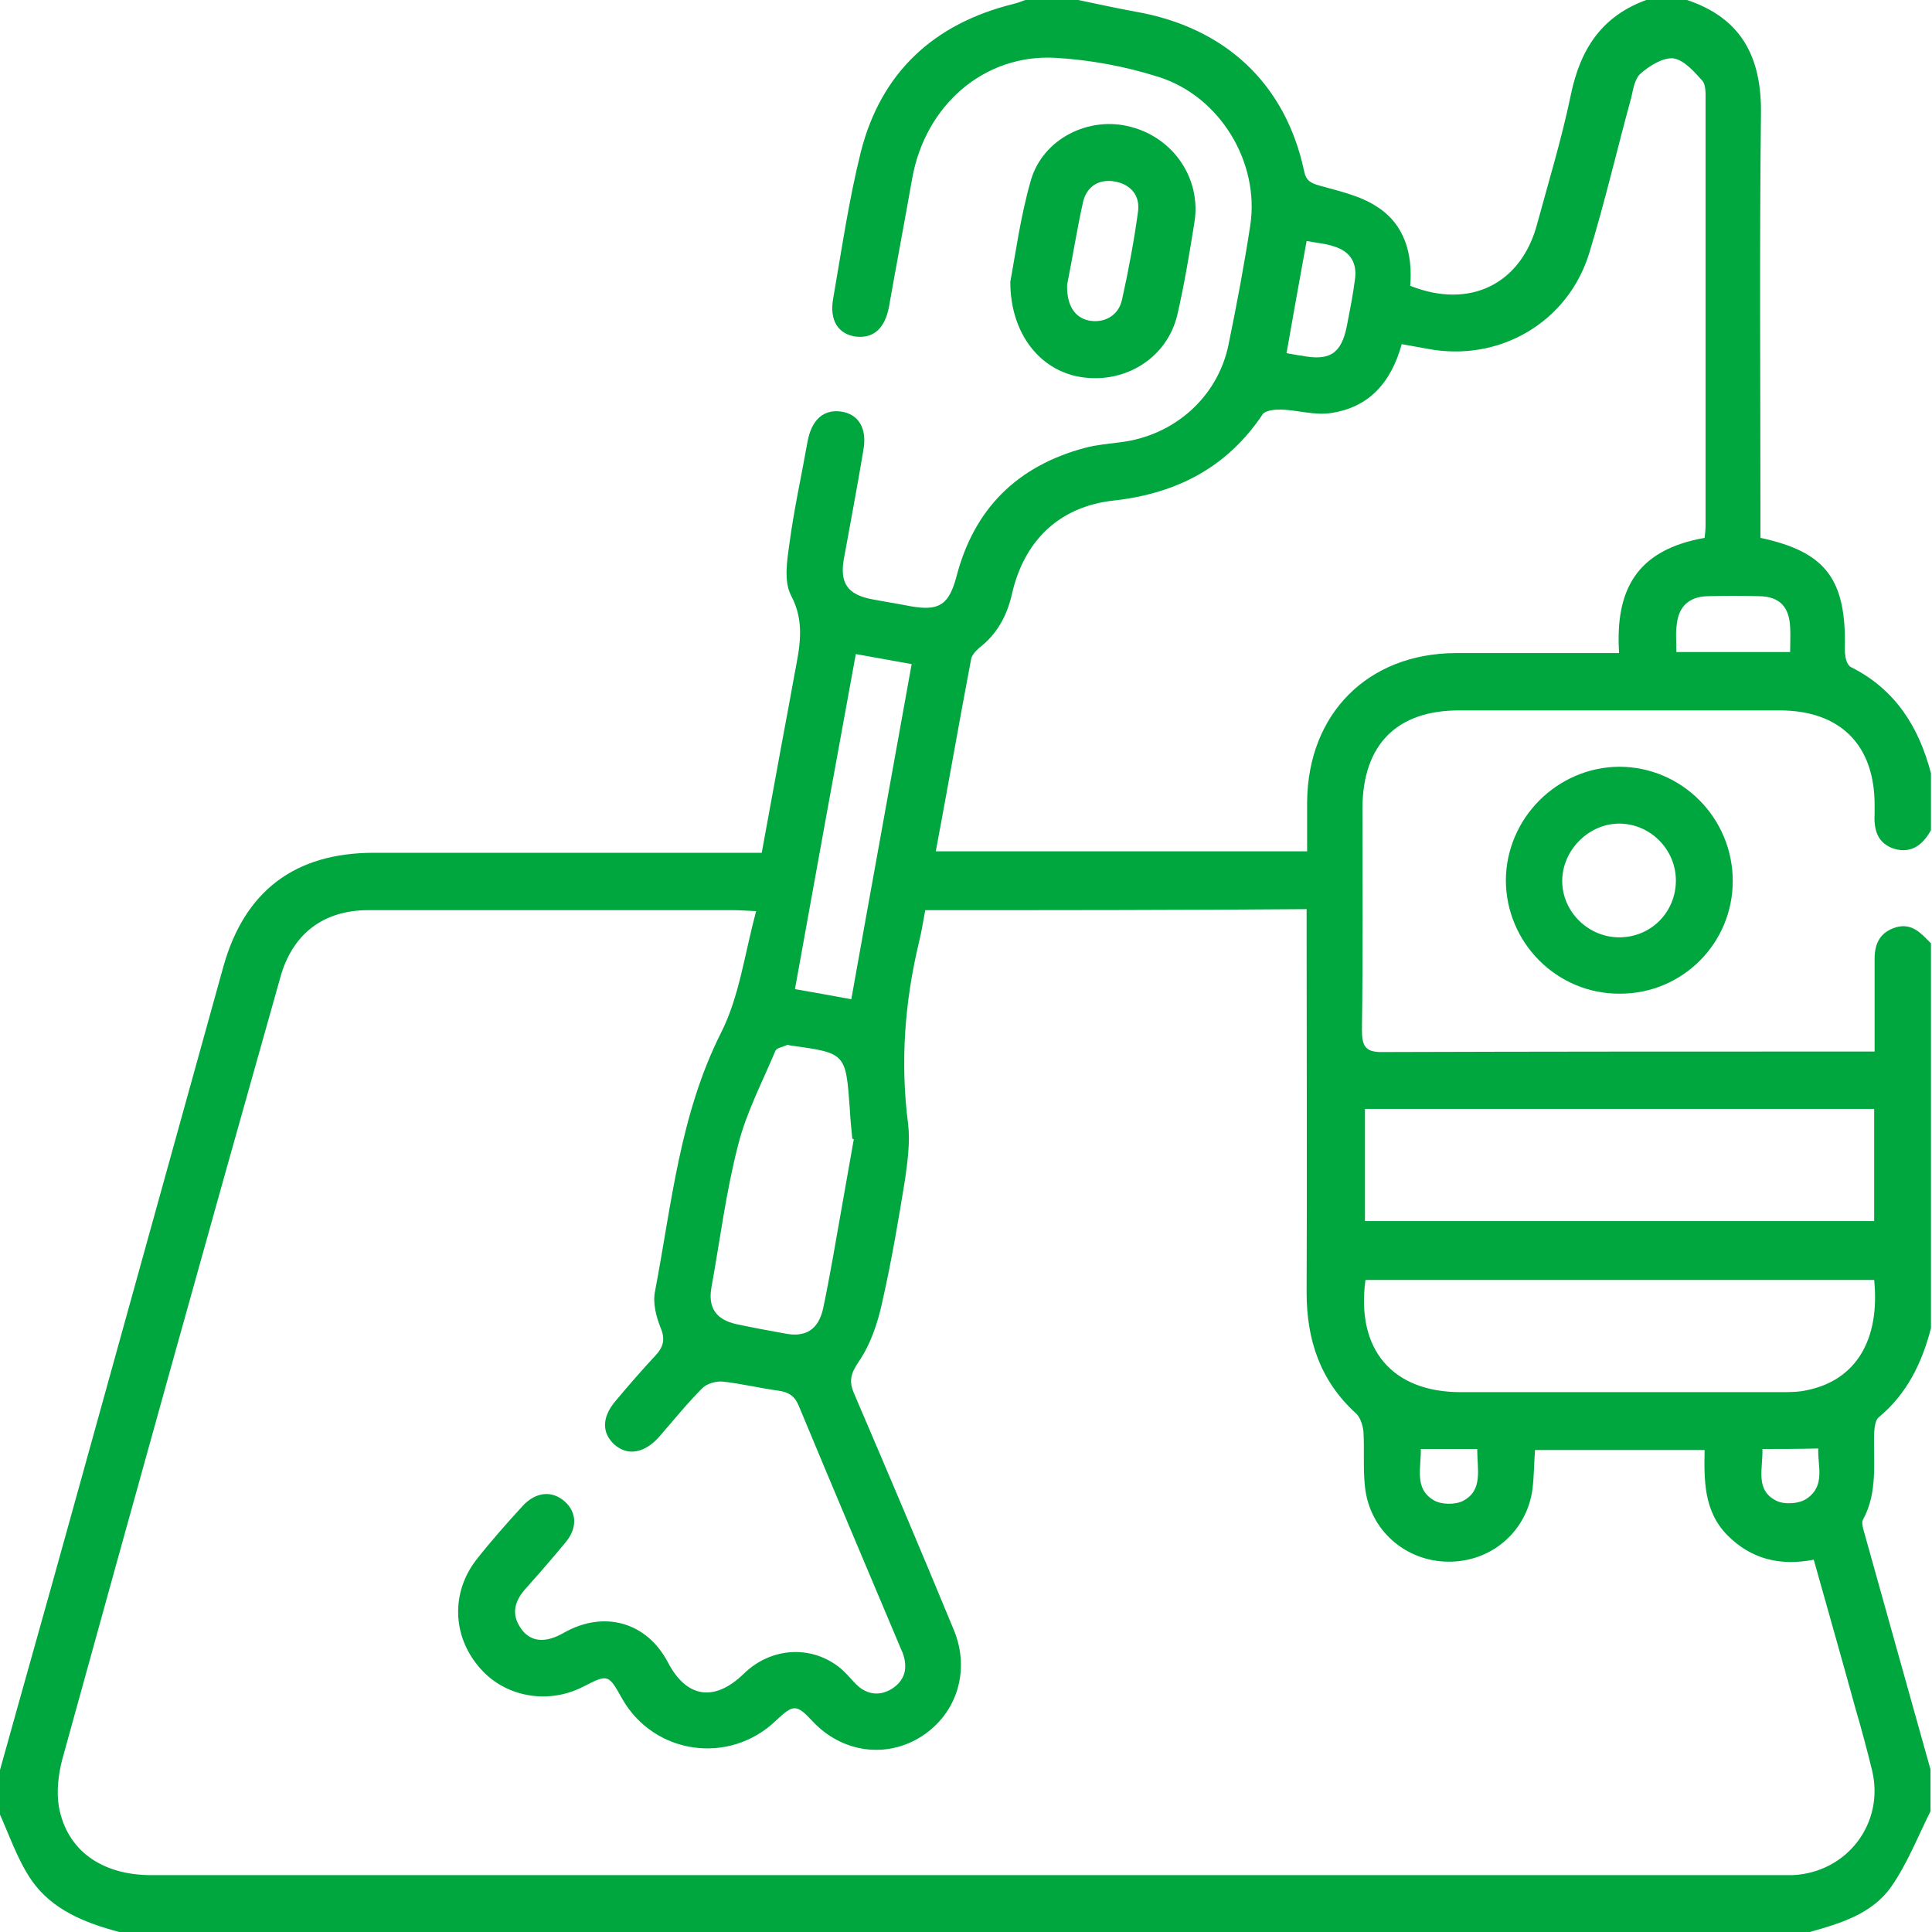 <svg width="30" height="30" viewBox="0 0 30 30" fill="none" xmlns="http://www.w3.org/2000/svg">
<g clip-path="url(#clip0_1_1303)">
<path d="M0 27.484C0.367 26.164 0.742 24.844 1.109 23.516C1.898 20.68 2.68 17.844 3.469 15.008C3.797 13.836 4.578 13.242 5.805 13.242C7.695 13.242 9.594 13.242 11.484 13.242C11.594 13.242 11.695 13.242 11.828 13.242C11.969 12.484 12.102 11.734 12.242 10.992C12.273 10.82 12.305 10.648 12.336 10.477C12.414 10.062 12.508 9.664 12.281 9.242C12.172 9.031 12.219 8.711 12.258 8.445C12.328 7.914 12.445 7.391 12.539 6.859C12.602 6.516 12.789 6.352 13.062 6.391C13.328 6.43 13.469 6.648 13.406 6.992C13.312 7.562 13.203 8.125 13.102 8.688C13.039 9.055 13.164 9.234 13.539 9.305C13.742 9.344 13.945 9.375 14.141 9.414C14.586 9.492 14.734 9.391 14.852 8.953C15.125 7.898 15.797 7.234 16.852 6.953C17.031 6.906 17.219 6.891 17.398 6.867C18.234 6.766 18.914 6.164 19.078 5.344C19.203 4.734 19.32 4.117 19.414 3.5C19.562 2.531 18.953 1.5 17.992 1.195C17.477 1.031 16.93 0.93 16.391 0.898C15.281 0.836 14.367 1.633 14.164 2.773C14.047 3.438 13.922 4.094 13.805 4.758C13.742 5.102 13.562 5.258 13.289 5.227C13.016 5.188 12.875 4.977 12.938 4.633C13.07 3.875 13.18 3.109 13.367 2.359C13.68 1.125 14.5 0.367 15.734 0.062C15.797 0.047 15.859 0.023 15.922 0C16.195 0 16.469 0 16.742 0C17.039 0.062 17.328 0.125 17.625 0.18C19.023 0.422 19.961 1.297 20.25 2.656C20.281 2.812 20.359 2.844 20.492 2.883C20.797 2.969 21.125 3.039 21.383 3.211C21.812 3.484 21.938 3.945 21.898 4.438C22.82 4.805 23.617 4.414 23.867 3.484C24.047 2.82 24.25 2.156 24.391 1.477C24.539 0.758 24.875 0.242 25.586 -0.008C25.781 -0.008 25.977 -0.008 26.172 -0.008C27.039 0.273 27.359 0.883 27.344 1.781C27.32 3.867 27.336 5.953 27.336 8.039C27.336 8.148 27.336 8.25 27.336 8.352C28.32 8.562 28.648 8.969 28.648 9.961C28.648 10.039 28.641 10.117 28.656 10.195C28.664 10.258 28.695 10.336 28.742 10.359C29.43 10.703 29.797 11.289 29.984 12.008C29.984 12.305 29.984 12.594 29.984 12.891C29.859 13.117 29.68 13.258 29.414 13.18C29.141 13.094 29.094 12.867 29.109 12.617C29.109 12.578 29.109 12.539 29.109 12.5C29.109 11.562 28.57 11.031 27.633 11.031C25.977 11.031 24.312 11.031 22.656 11.031C21.688 11.031 21.164 11.562 21.156 12.539C21.156 13.688 21.164 14.844 21.148 15.992C21.148 16.25 21.203 16.344 21.484 16.336C23.914 16.328 26.344 16.328 28.781 16.328C28.883 16.328 28.984 16.328 29.109 16.328C29.109 15.812 29.109 15.352 29.109 14.883C29.109 14.641 29.203 14.469 29.445 14.398C29.695 14.328 29.836 14.5 29.984 14.648C29.984 16.641 29.984 18.633 29.984 20.625C29.844 21.164 29.609 21.648 29.172 22.008C29.117 22.055 29.109 22.164 29.102 22.242C29.086 22.695 29.164 23.164 28.93 23.594C28.906 23.633 28.922 23.695 28.93 23.734C29.281 24.984 29.625 26.227 29.977 27.477C29.977 27.695 29.977 27.906 29.977 28.125C29.781 28.516 29.617 28.938 29.367 29.297C29.07 29.719 28.578 29.867 28.102 30C19.352 30 10.602 30 1.852 30C1.32 29.859 0.805 29.656 0.484 29.188C0.266 28.867 0.141 28.484 -0.023 28.125C0 27.914 0 27.695 0 27.484ZM14.367 14.133C14.336 14.297 14.312 14.461 14.273 14.617C14.047 15.555 13.977 16.5 14.102 17.461C14.133 17.734 14.094 18.023 14.055 18.305C13.953 18.938 13.844 19.578 13.703 20.203C13.633 20.531 13.523 20.867 13.336 21.141C13.203 21.336 13.18 21.453 13.266 21.648C13.789 22.867 14.305 24.086 14.812 25.312C15.07 25.938 14.859 26.609 14.312 26.961C13.766 27.312 13.07 27.219 12.609 26.719C12.367 26.461 12.32 26.461 12.047 26.719C11.32 27.414 10.156 27.242 9.664 26.383C9.445 25.992 9.445 25.992 9.047 26.195C8.492 26.477 7.812 26.344 7.43 25.875C7.023 25.391 7.008 24.727 7.391 24.227C7.617 23.938 7.867 23.656 8.117 23.383C8.32 23.164 8.57 23.141 8.766 23.312C8.961 23.484 8.969 23.734 8.773 23.961C8.578 24.195 8.383 24.422 8.18 24.648C7.992 24.852 7.922 25.062 8.102 25.305C8.25 25.5 8.477 25.516 8.758 25.352C9.383 25 10.047 25.188 10.375 25.82C10.664 26.367 11.094 26.43 11.547 25.992C11.977 25.57 12.617 25.539 13.062 25.914C13.133 25.977 13.203 26.055 13.266 26.125C13.43 26.305 13.633 26.352 13.844 26.227C14.055 26.094 14.102 25.898 14.016 25.664C14 25.625 13.984 25.594 13.969 25.555C13.445 24.312 12.922 23.078 12.406 21.836C12.344 21.68 12.25 21.617 12.086 21.594C11.797 21.555 11.508 21.484 11.219 21.453C11.117 21.445 10.977 21.484 10.906 21.555C10.664 21.797 10.453 22.062 10.227 22.32C10 22.57 9.742 22.609 9.539 22.43C9.344 22.25 9.344 22.008 9.555 21.758C9.758 21.516 9.961 21.281 10.172 21.055C10.297 20.922 10.336 20.805 10.258 20.617C10.188 20.445 10.133 20.227 10.172 20.047C10.43 18.695 10.555 17.312 11.195 16.039C11.484 15.469 11.562 14.805 11.742 14.148C11.57 14.141 11.484 14.133 11.398 14.133C9.508 14.133 7.609 14.133 5.719 14.133C5.023 14.133 4.539 14.5 4.352 15.18C3.211 19.219 2.086 23.266 0.969 27.312C0.906 27.547 0.875 27.82 0.914 28.055C1.039 28.734 1.578 29.117 2.352 29.117C10.781 29.117 19.203 29.117 27.633 29.117C27.703 29.117 27.773 29.117 27.836 29.117C28.68 29.078 29.266 28.312 29.07 27.492C28.992 27.172 28.906 26.852 28.812 26.531C28.602 25.766 28.383 25 28.164 24.219C27.641 24.32 27.195 24.211 26.828 23.844C26.453 23.469 26.461 22.984 26.469 22.516C25.562 22.516 24.703 22.516 23.836 22.516C23.82 22.727 23.82 22.93 23.797 23.117C23.711 23.781 23.156 24.258 22.484 24.25C21.82 24.242 21.266 23.758 21.195 23.086C21.164 22.805 21.188 22.523 21.172 22.234C21.164 22.141 21.125 22.016 21.062 21.953C20.5 21.445 20.289 20.805 20.289 20.07C20.297 18.203 20.289 16.344 20.289 14.477C20.289 14.359 20.289 14.25 20.289 14.117C18.297 14.133 16.344 14.133 14.367 14.133ZM26.469 8.352C26.477 8.289 26.484 8.219 26.484 8.156C26.484 5.961 26.484 3.766 26.484 1.57C26.484 1.469 26.492 1.328 26.438 1.258C26.312 1.117 26.148 0.93 25.984 0.906C25.82 0.891 25.609 1.023 25.469 1.148C25.383 1.227 25.359 1.391 25.328 1.523C25.109 2.32 24.922 3.133 24.68 3.922C24.352 5.008 23.273 5.633 22.156 5.414C22.023 5.391 21.898 5.367 21.766 5.344C21.602 5.938 21.258 6.328 20.664 6.414C20.414 6.453 20.148 6.367 19.883 6.359C19.789 6.359 19.648 6.375 19.609 6.43C19.055 7.258 18.273 7.664 17.289 7.773C16.445 7.867 15.898 8.398 15.711 9.234C15.633 9.57 15.477 9.852 15.203 10.062C15.148 10.109 15.086 10.18 15.078 10.242C14.891 11.227 14.719 12.219 14.531 13.219C16.461 13.219 18.367 13.219 20.297 13.219C20.297 12.945 20.297 12.695 20.297 12.445C20.312 11.078 21.242 10.148 22.602 10.141C23.344 10.141 24.086 10.141 24.828 10.141C24.93 10.141 25.031 10.141 25.141 10.141C25.078 9.156 25.414 8.539 26.469 8.352ZM21.195 17.219C21.195 17.82 21.195 18.391 21.195 18.961C23.844 18.961 26.469 18.961 29.102 18.961C29.102 18.375 29.102 17.805 29.102 17.219C26.469 17.219 23.844 17.219 21.195 17.219ZM29.102 19.875C26.453 19.875 23.828 19.875 21.203 19.875C21.055 20.961 21.625 21.617 22.68 21.617C24.336 21.617 25.992 21.617 27.656 21.617C27.789 21.617 27.93 21.617 28.062 21.586C28.82 21.43 29.195 20.805 29.102 19.875ZM13.258 17.688C13.25 17.688 13.242 17.688 13.234 17.68C13.219 17.523 13.203 17.367 13.195 17.211C13.133 16.352 13.133 16.352 12.273 16.234C12.258 16.234 12.234 16.219 12.219 16.227C12.156 16.258 12.055 16.273 12.039 16.32C11.836 16.805 11.586 17.281 11.461 17.781C11.273 18.508 11.18 19.258 11.047 19.992C10.992 20.305 11.117 20.492 11.438 20.562C11.695 20.617 11.953 20.664 12.211 20.711C12.523 20.766 12.711 20.633 12.781 20.32C12.836 20.062 12.883 19.805 12.93 19.547C13.039 18.93 13.148 18.305 13.258 17.688ZM14.156 10.312C13.859 10.258 13.586 10.211 13.289 10.156C12.969 11.906 12.656 13.625 12.344 15.359C12.656 15.414 12.922 15.461 13.219 15.516C13.531 13.766 13.844 12.055 14.156 10.312ZM26.031 10.125C26.633 10.125 27.195 10.125 27.797 10.125C27.797 9.984 27.805 9.859 27.797 9.734C27.781 9.422 27.633 9.266 27.328 9.258C27.055 9.25 26.781 9.25 26.508 9.258C26.234 9.266 26.07 9.414 26.039 9.68C26.016 9.82 26.031 9.953 26.031 10.125ZM20.289 3.742C20.18 4.344 20.078 4.906 19.977 5.484C20.078 5.5 20.141 5.516 20.211 5.523C20.648 5.609 20.828 5.492 20.914 5.062C20.961 4.82 21.008 4.586 21.039 4.344C21.078 4.086 20.969 3.906 20.719 3.828C20.586 3.781 20.445 3.773 20.289 3.742ZM22.938 22.5C22.633 22.5 22.359 22.5 22.062 22.5C22.07 22.789 21.953 23.117 22.266 23.297C22.383 23.367 22.602 23.367 22.719 23.305C23.031 23.141 22.938 22.82 22.938 22.5ZM27.367 22.5C27.375 22.812 27.25 23.141 27.586 23.305C27.711 23.367 27.945 23.352 28.062 23.266C28.352 23.062 28.219 22.75 28.234 22.492C27.922 22.5 27.648 22.5 27.367 22.5Z" fill="#00a63e"/>
<path d="M15.688 4.375C15.766 3.961 15.844 3.367 16.008 2.797C16.195 2.156 16.906 1.797 17.555 1.969C18.227 2.141 18.656 2.781 18.547 3.453C18.469 3.937 18.391 4.414 18.281 4.891C18.125 5.547 17.492 5.953 16.812 5.859C16.172 5.773 15.688 5.203 15.688 4.375ZM16.57 4.422C16.562 4.742 16.688 4.93 16.906 4.977C17.141 5.023 17.367 4.906 17.422 4.656C17.523 4.203 17.609 3.742 17.672 3.281C17.703 3.039 17.562 2.867 17.32 2.82C17.078 2.773 16.883 2.883 16.82 3.125C16.719 3.578 16.648 4.039 16.57 4.422Z" fill="#00a63e"/>
<path d="M26.906 13.68C26.906 14.648 26.125 15.43 25.156 15.43C24.18 15.438 23.383 14.641 23.383 13.664C23.391 12.703 24.18 11.914 25.141 11.906C26.117 11.906 26.906 12.703 26.906 13.68ZM26.023 13.672C26.023 13.195 25.633 12.797 25.156 12.789C24.68 12.781 24.258 13.195 24.258 13.68C24.258 14.164 24.672 14.562 25.156 14.555C25.648 14.547 26.023 14.156 26.023 13.672Z" fill="#00a63e"/>
</g>
<defs>
<clipPath id="clip0_1_1303">
<rect width="30" height="30" fill="white"/>
</clipPath>
</defs>
</svg>
